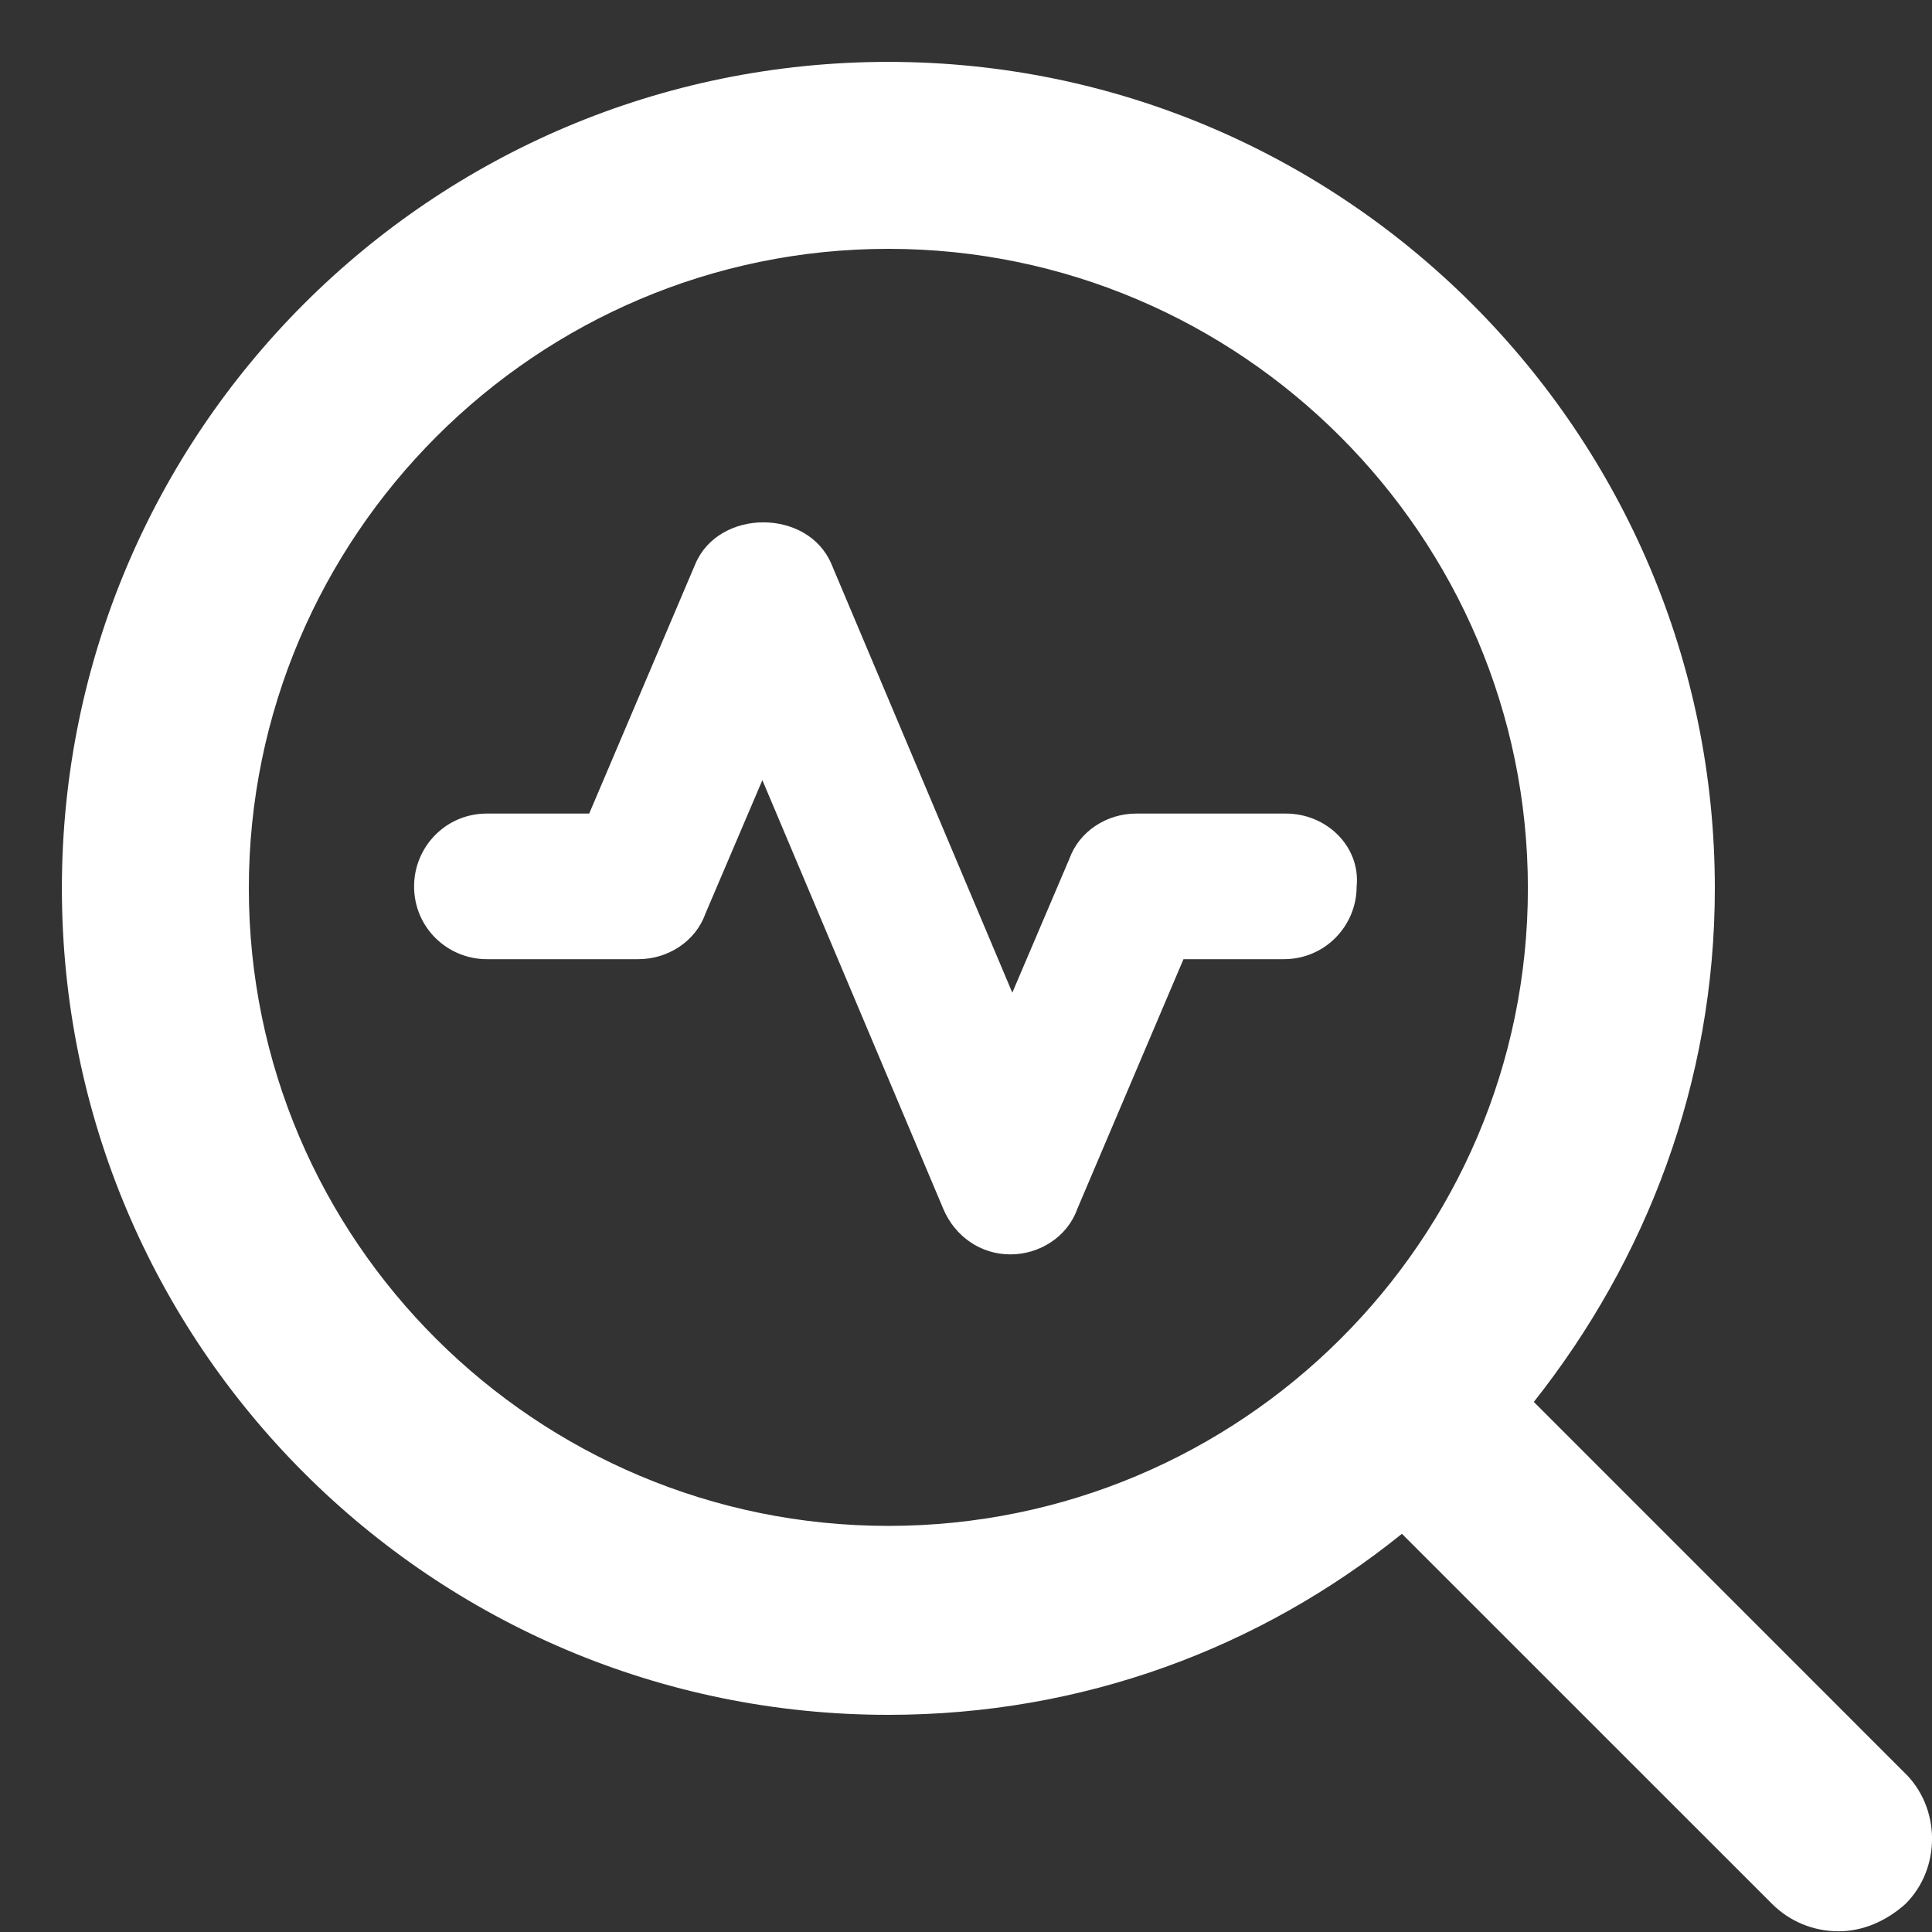 <svg width="30" height="30" viewBox="0 0 30 30" fill="none" xmlns="http://www.w3.org/2000/svg">
<rect x="0" y="0" width="30" height="30" fill="#333333" stroke="none"/>
<g clip-path="url(#clip0_86_3430)">
<path d="M19.966 12.633H17.644C17.185 12.633 16.758 12.908 16.605 13.336L15.719 15.414L12.908 8.753C12.541 7.897 11.166 7.897 10.799 8.753L9.149 12.633H7.56C6.919 12.633 6.43 13.153 6.43 13.764C6.43 14.405 6.949 14.894 7.56 14.894H9.913C10.371 14.894 10.799 14.619 10.952 14.191L11.838 12.114L14.649 18.775C14.832 19.203 15.23 19.478 15.688 19.478C16.146 19.478 16.574 19.203 16.727 18.775L18.377 14.894H19.935C20.577 14.894 21.066 14.375 21.066 13.764C21.127 13.153 20.608 12.633 19.966 12.633Z" fill="white"/>
<path d="M29.561 27.514L23.817 21.769C25.558 19.569 26.628 16.819 26.628 13.794C26.628 6.736 20.883 0.961 13.794 0.961C6.705 0.961 0.961 6.705 0.961 13.794C0.961 20.883 6.705 26.628 13.794 26.628C16.819 26.628 19.569 25.589 21.769 23.817L27.514 29.561C27.789 29.836 28.155 29.989 28.553 29.989C28.919 29.989 29.286 29.836 29.591 29.561C30.142 29.011 30.142 28.064 29.561 27.514ZM3.864 13.794C3.864 8.325 8.325 3.864 13.794 3.864C19.264 3.864 23.725 8.325 23.725 13.794C23.725 19.264 19.264 23.694 13.794 23.694C8.325 23.694 3.864 19.264 3.864 13.794Z" fill="white"/>
</g>
<defs>
<clipPath id="clip0_86_3430">
<rect width="29.04" height="29.028" fill="white" transform="translate(0.961 0.961)"/>
</clipPath>
</defs>
</svg>
